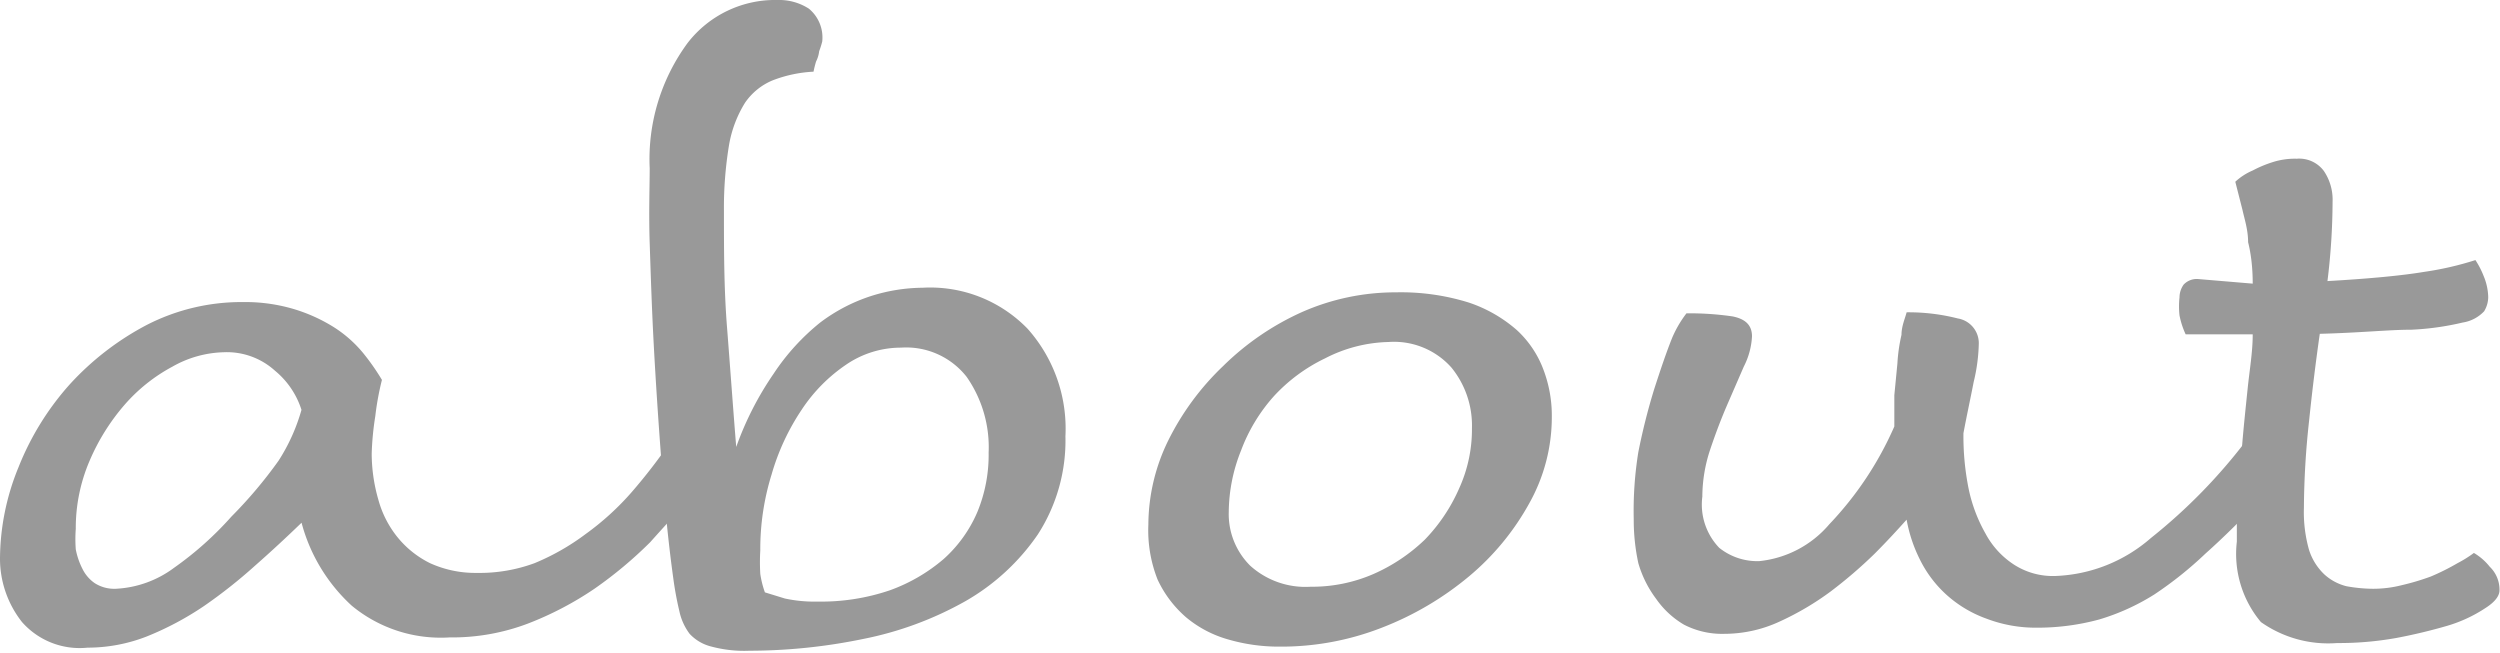 <svg xmlns="http://www.w3.org/2000/svg" viewBox="0 0 48.83 12.76"><defs><style>.cls-1{fill:#999;}</style></defs><g id="レイヤー_2" data-name="レイヤー 2"><g id="トップ"><path class="cls-1" d="M5.89,10.21c-.28.27-.58.55-.91.84a9.82,9.82,0,0,1-1,.79,5.94,5.94,0,0,1-1.11.59,3.18,3.18,0,0,1-1.16.22,1.5,1.5,0,0,1-1.28-.5A2,2,0,0,1,0,10.91,4.75,4.75,0,0,1,.36,9.13a5.42,5.42,0,0,1,1-1.62,5.49,5.49,0,0,1,1.5-1.16A4.05,4.05,0,0,1,4.75,5.9a3.33,3.33,0,0,1,1,.14,3.21,3.21,0,0,1,.77.35,2.43,2.43,0,0,1,.56.49,4.45,4.45,0,0,1,.38.54,5.45,5.45,0,0,0-.13.71,5.69,5.69,0,0,0-.07.73,3.26,3.26,0,0,0,.13.9,2,2,0,0,0,.38.74A1.9,1.9,0,0,0,8.4,11a2.14,2.14,0,0,0,.91.19A3.11,3.11,0,0,0,10.44,11a4.55,4.55,0,0,0,1-.57,5.3,5.3,0,0,0,.9-.82,10.88,10.88,0,0,0,.77-1,2.8,2.8,0,0,1,.46.22.36.36,0,0,1,.21.32.5.5,0,0,1,0,.16,1.48,1.48,0,0,1-.19.28c-.26.31-.56.63-.89,1a8.09,8.09,0,0,1-1.09.91,6.42,6.42,0,0,1-1.3.68,4.17,4.17,0,0,1-1.53.27,2.73,2.73,0,0,1-1.91-.62A3.37,3.37,0,0,1,5.89,10.21Zm0-2.2a1.63,1.63,0,0,0-.52-.77,1.4,1.4,0,0,0-1-.36,2.13,2.13,0,0,0-1,.28,3.31,3.31,0,0,0-.94.75A4.16,4.16,0,0,0,1.75,9a3.33,3.33,0,0,0-.27,1.33,2.69,2.69,0,0,0,0,.4,1.42,1.42,0,0,0,.13.38.73.73,0,0,0,.24.28.71.71,0,0,0,.41.11,2.07,2.07,0,0,0,1.14-.41,6.52,6.52,0,0,0,1.12-1A8.78,8.78,0,0,0,5.44,9,3.67,3.67,0,0,0,5.89,8Z"/><path class="cls-1" d="M14.38,8.73a6.16,6.16,0,0,1,.73-1.43,4.36,4.36,0,0,1,.91-1,3.35,3.35,0,0,1,1-.52,3.41,3.41,0,0,1,1-.16,2.65,2.65,0,0,1,2.05.8,2.93,2.93,0,0,1,.74,2.1,3.38,3.38,0,0,1-.54,1.92,4.3,4.3,0,0,1-1.41,1.3,6.71,6.71,0,0,1-2,.74,11,11,0,0,1-2.22.23,2.48,2.48,0,0,1-.74-.08.86.86,0,0,1-.43-.25,1.12,1.12,0,0,1-.2-.44,6.43,6.43,0,0,1-.12-.65c-.1-.72-.17-1.47-.23-2.26s-.11-1.54-.15-2.28-.06-1.4-.08-2,0-1.1,0-1.46A3.83,3.83,0,0,1,13.43.84,2.16,2.16,0,0,1,15.19,0a1.07,1.07,0,0,1,.61.17.73.73,0,0,1,.26.64A1.64,1.64,0,0,1,16,1a.59.59,0,0,1-.06.2,1.94,1.94,0,0,0-.05.2,2.56,2.56,0,0,0-.8.17,1.22,1.22,0,0,0-.54.44,2.3,2.3,0,0,0-.31.82,7.5,7.5,0,0,0-.1,1.29c0,.75,0,1.51.06,2.27S14.32,8,14.38,8.73Zm.56,2.84.39.12a2.72,2.72,0,0,0,.64.06,4.17,4.17,0,0,0,1.41-.22,3.37,3.37,0,0,0,1.05-.61,2.6,2.6,0,0,0,.66-.92,2.92,2.92,0,0,0,.22-1.16,2.4,2.4,0,0,0-.43-1.48,1.5,1.5,0,0,0-1.28-.57,1.9,1.9,0,0,0-1.07.33,3.17,3.17,0,0,0-.87.88,4.5,4.5,0,0,0-.59,1.27,4.91,4.91,0,0,0-.22,1.48,3.93,3.93,0,0,0,0,.46A1.89,1.89,0,0,0,14.94,11.57Z"/><path class="cls-1" d="M22.43,10.24a3.76,3.76,0,0,1,.39-1.64,5.19,5.19,0,0,1,1.07-1.45A5.27,5.27,0,0,1,25.42,6.1a4.52,4.52,0,0,1,1.85-.39,4.45,4.45,0,0,1,1.42.2,2.74,2.74,0,0,1,.94.54,2,2,0,0,1,.52.78,2.53,2.53,0,0,1,.16.91,3.44,3.44,0,0,1-.44,1.69,5,5,0,0,1-1.18,1.43,6.07,6.07,0,0,1-1.7,1,5.4,5.4,0,0,1-2,.37,3.53,3.53,0,0,1-1-.14,2.22,2.22,0,0,1-.82-.43,2.2,2.2,0,0,1-.56-.74A2.62,2.62,0,0,1,22.43,10.24ZM24,10a1.42,1.42,0,0,0,.42,1.05,1.61,1.61,0,0,0,1.18.41,3,3,0,0,0,1.23-.25,3.44,3.44,0,0,0,1-.67,3.39,3.39,0,0,0,.67-1,2.78,2.78,0,0,0,.25-1.18,1.79,1.79,0,0,0-.4-1.18,1.5,1.5,0,0,0-1.23-.5A2.83,2.83,0,0,0,25.88,7a3.29,3.29,0,0,0-1,.74,3.34,3.34,0,0,0-.64,1.06A3.28,3.28,0,0,0,24,10Z"/><path class="cls-1" d="M32.94,6.12a5.8,5.8,0,0,1,.9.06c.25.05.38.17.38.39a1.45,1.45,0,0,1-.16.59l-.33.76q-.18.42-.33.87a2.94,2.94,0,0,0-.15.91,1.22,1.22,0,0,0,.33,1,1.19,1.19,0,0,0,.78.26,2.07,2.07,0,0,0,1.37-.72A6.6,6.6,0,0,0,37,8.33c0-.19,0-.39,0-.61l.06-.62a3.28,3.28,0,0,1,.08-.56c0-.17.07-.32.1-.44a3.89,3.89,0,0,1,1,.12.49.49,0,0,1,.41.48,3.45,3.45,0,0,1-.1.76c-.06.31-.13.63-.2,1a5.22,5.22,0,0,0,.1,1.08,3,3,0,0,0,.33.88,1.65,1.65,0,0,0,.56.61,1.4,1.4,0,0,0,.81.22,3,3,0,0,0,1.86-.74A10.74,10.74,0,0,0,43.9,8.57a2.78,2.78,0,0,1,.46.21.39.39,0,0,1,.21.33.52.52,0,0,1-.07.25,3.86,3.86,0,0,1-.29.34c-.4.42-.77.79-1.13,1.11a7.31,7.31,0,0,1-1,.8A4.34,4.34,0,0,1,41,12.1a4.6,4.6,0,0,1-1.21.16,2.71,2.71,0,0,1-1-.18A2.35,2.35,0,0,1,38,11.6a2.3,2.3,0,0,1-.5-.67,2.86,2.86,0,0,1-.26-.78c-.17.19-.38.42-.63.67a9,9,0,0,1-.85.73,5.51,5.51,0,0,1-1,.59,2.57,2.57,0,0,1-1.08.24,1.62,1.62,0,0,1-.79-.18,1.73,1.73,0,0,1-.54-.5A2.16,2.16,0,0,1,32,11a4,4,0,0,1-.09-.86A7.2,7.2,0,0,1,32,8.83a12.26,12.26,0,0,1,.31-1.23c.12-.37.23-.7.35-1A2.21,2.21,0,0,1,32.94,6.12Z"/><path class="cls-1" d="M44,5.54q0-.45-.09-.81c0-.24-.07-.45-.11-.63l-.14-.55A1.17,1.17,0,0,1,44,3.33a2.29,2.29,0,0,1,.38-.16,1.43,1.43,0,0,1,.48-.07.6.6,0,0,1,.53.24,1,1,0,0,1,.17.6,12.91,12.91,0,0,1-.1,1.55q1.23-.07,1.89-.18a6.14,6.14,0,0,0,1-.23,1.67,1.67,0,0,1,.16.31,1.13,1.13,0,0,1,.09.41.54.54,0,0,1-.08.28.73.73,0,0,1-.42.22,5.38,5.38,0,0,1-1,.14c-.44,0-1,.06-1.79.08q-.12.84-.21,1.71A16.23,16.23,0,0,0,45,9.92a2.7,2.7,0,0,0,.1.82,1.13,1.13,0,0,0,.3.48,1,1,0,0,0,.43.23,3,3,0,0,0,.52.05,2.26,2.26,0,0,0,.56-.07,4.74,4.74,0,0,0,.57-.17A4.49,4.49,0,0,0,48,11a2.32,2.32,0,0,0,.32-.2,1.12,1.12,0,0,1,.31.27.62.62,0,0,1,.19.46c0,.11-.09.23-.28.35a2.77,2.77,0,0,1-.73.34,10.53,10.53,0,0,1-1,.24,6.34,6.34,0,0,1-1.16.1,2.28,2.28,0,0,1-1.49-.41,2.07,2.07,0,0,1-.47-1.57c0-.2,0-.47,0-.79s.07-.67.1-1.05.07-.75.11-1.14S44,6.88,44,6.53l-.85,0-.46,0a1.61,1.61,0,0,1-.12-.37,1.63,1.63,0,0,1,0-.35.44.44,0,0,1,.08-.25.35.35,0,0,1,.28-.11Z"/></g></g></svg>